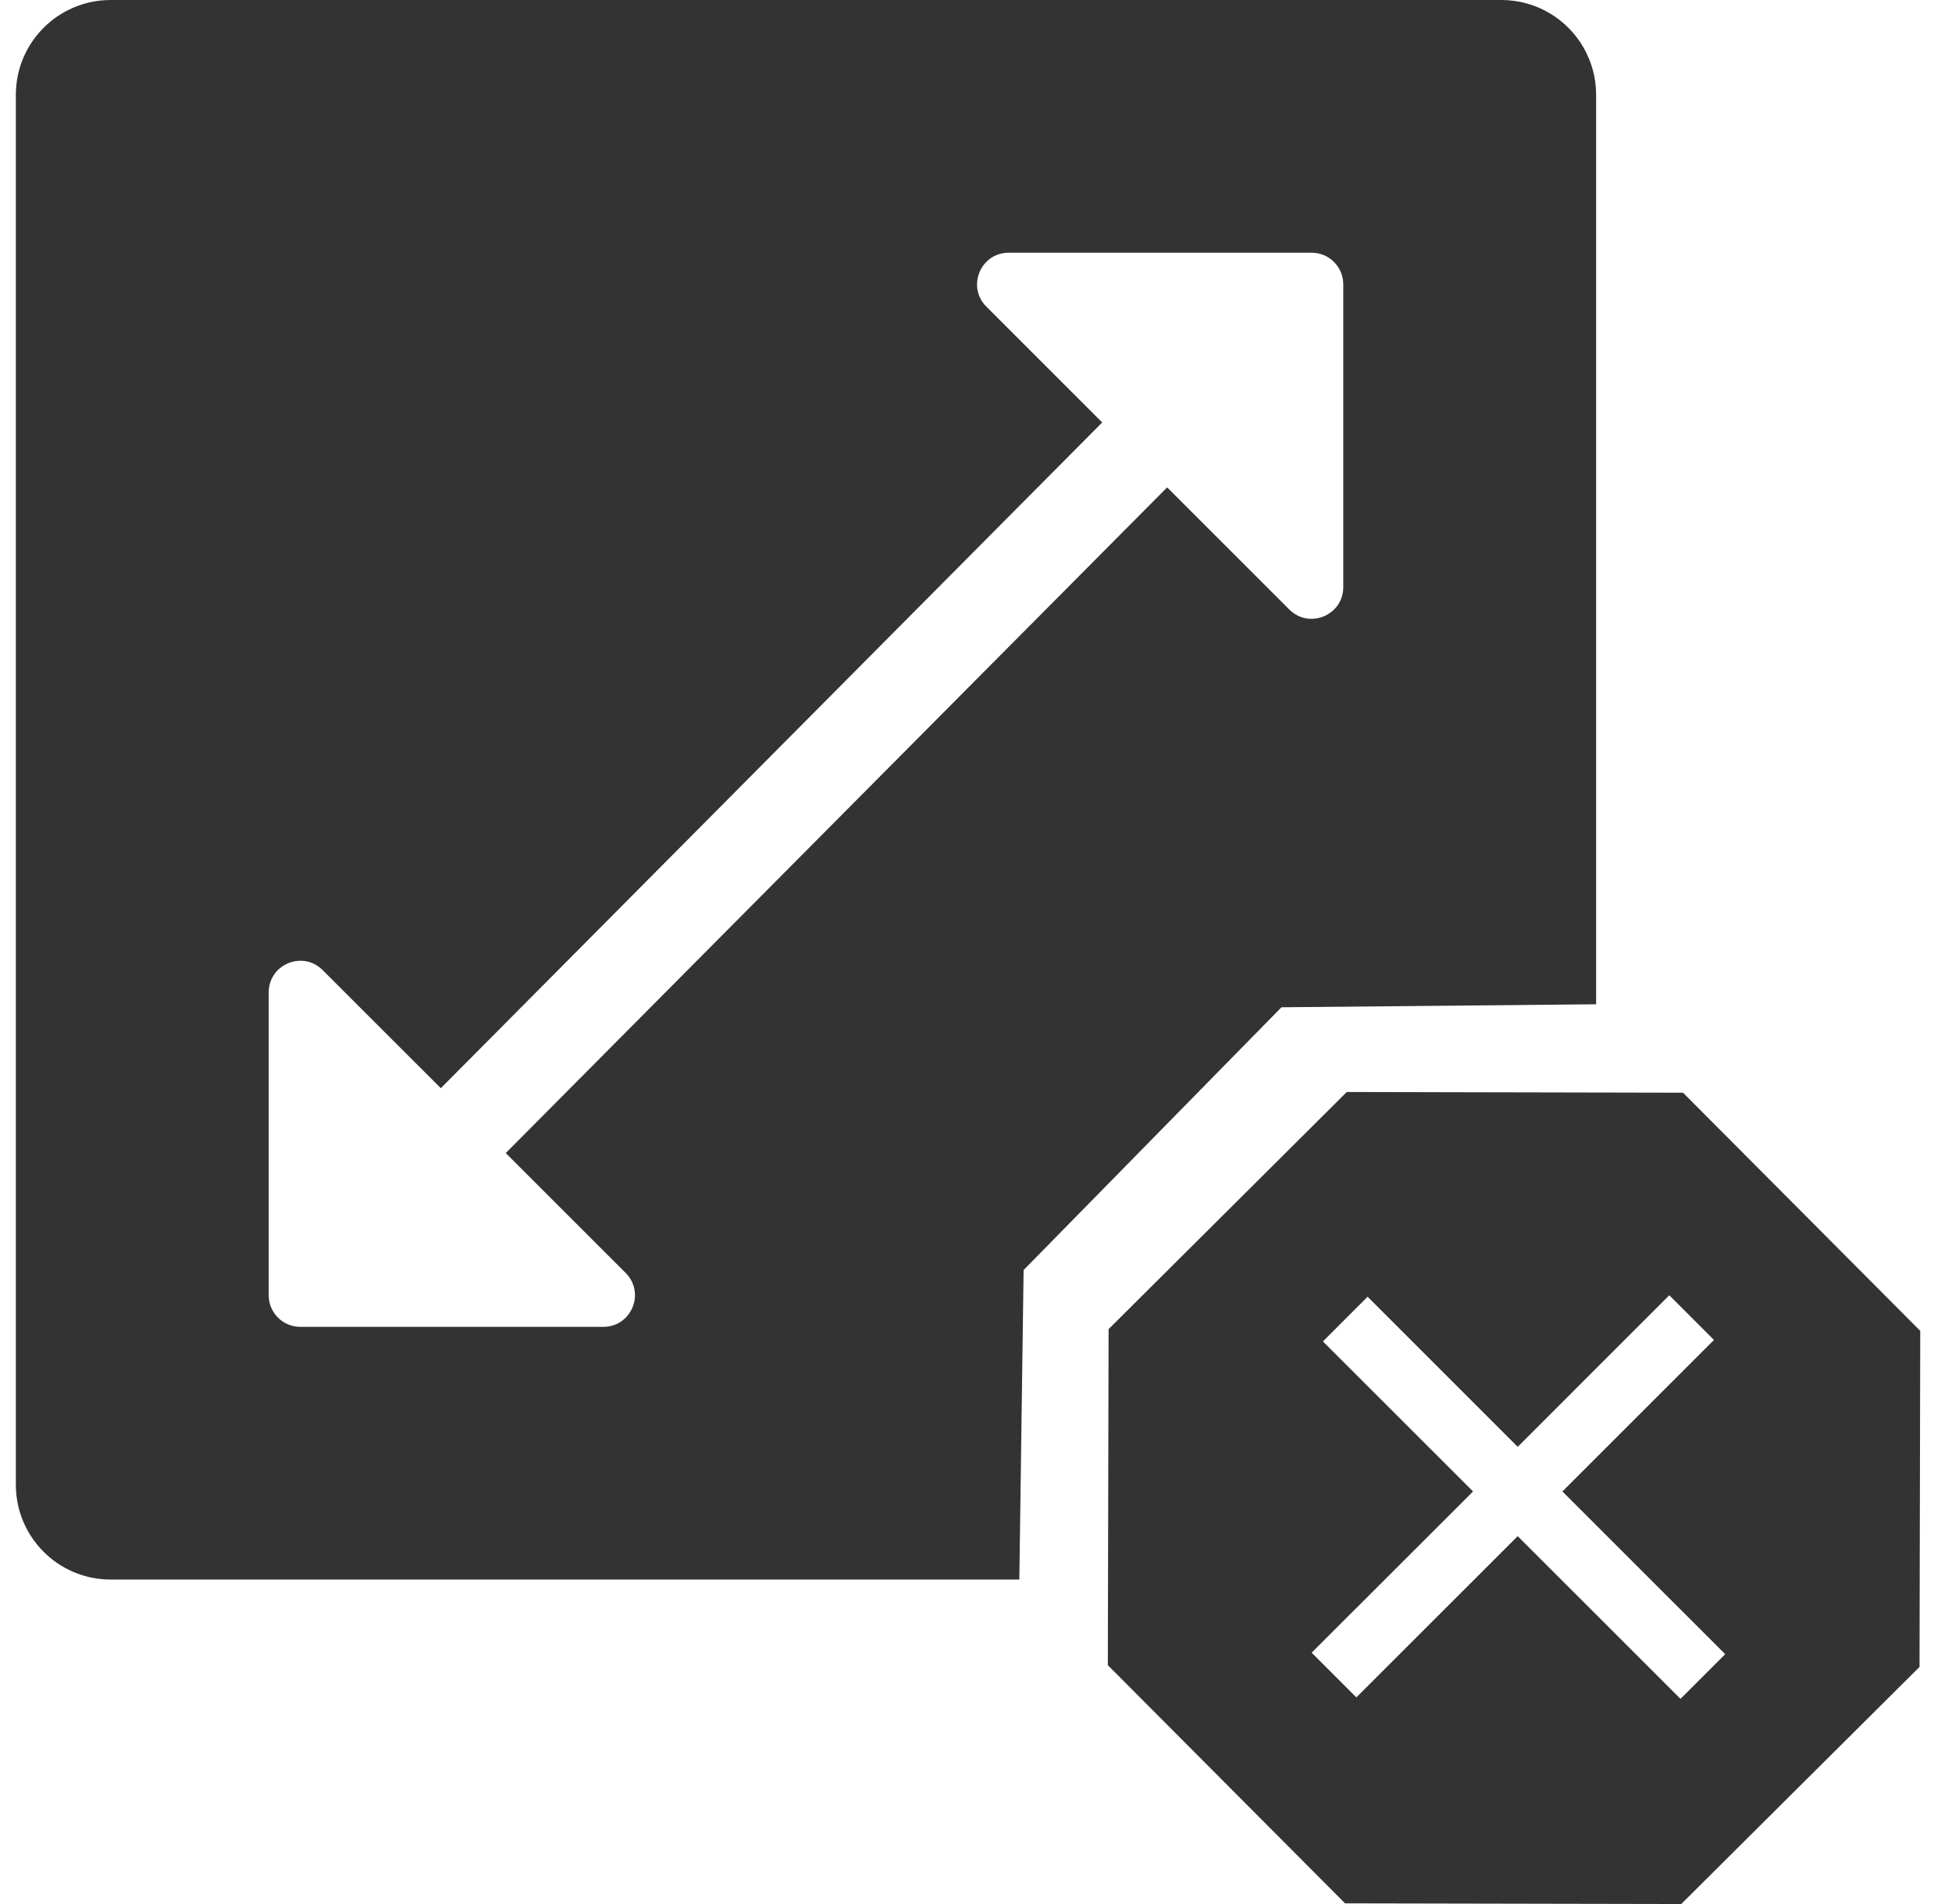 <svg width="41" height="40" viewBox="0 0 41 40" fill="none" xmlns="http://www.w3.org/2000/svg">
<path fill-rule="evenodd" clip-rule="evenodd" d="M2.325 0C1.225 0 0.333 0.892 0.333 1.991V31.193C0.333 32.292 1.225 33.184 2.325 33.184H21.41L21.5 26.681L26.916 21.161L33.525 21.098V1.991C33.525 1.269 33.14 0.636 32.564 0.286C32.264 0.105 31.911 0 31.534 0H2.325ZM27.081 12.805C27.5 13.223 28.214 12.926 28.214 12.335V5.973C28.214 5.606 27.917 5.309 27.55 5.309H21.187C20.596 5.309 20.299 6.024 20.718 6.442L23.151 8.875L9.259 22.861L6.777 20.38C6.358 19.961 5.644 20.258 5.644 20.849V27.211C5.644 27.578 5.941 27.875 6.308 27.875H12.671C12.806 27.875 12.927 27.837 13.027 27.775C13.172 27.683 13.274 27.537 13.316 27.373C13.37 27.163 13.323 26.925 13.141 26.742L10.623 24.224L24.515 10.239L27.081 12.805Z" fill="#333333"/>
<path fill-rule="evenodd" clip-rule="evenodd" d="M35.351 22.956L40.333 27.959L40.318 35.019L35.313 40L28.252 39.986L23.269 34.982L23.285 27.923L28.288 22.941L35.351 22.956ZM36 28.15L35.062 27.211L31.878 30.395L28.725 27.242L27.787 28.181L30.94 31.333L27.55 34.72L28.489 35.659L31.878 32.272L35.297 35.69L36.236 34.751L32.817 31.333L36 28.15Z" fill="#333333"/>
</svg>
